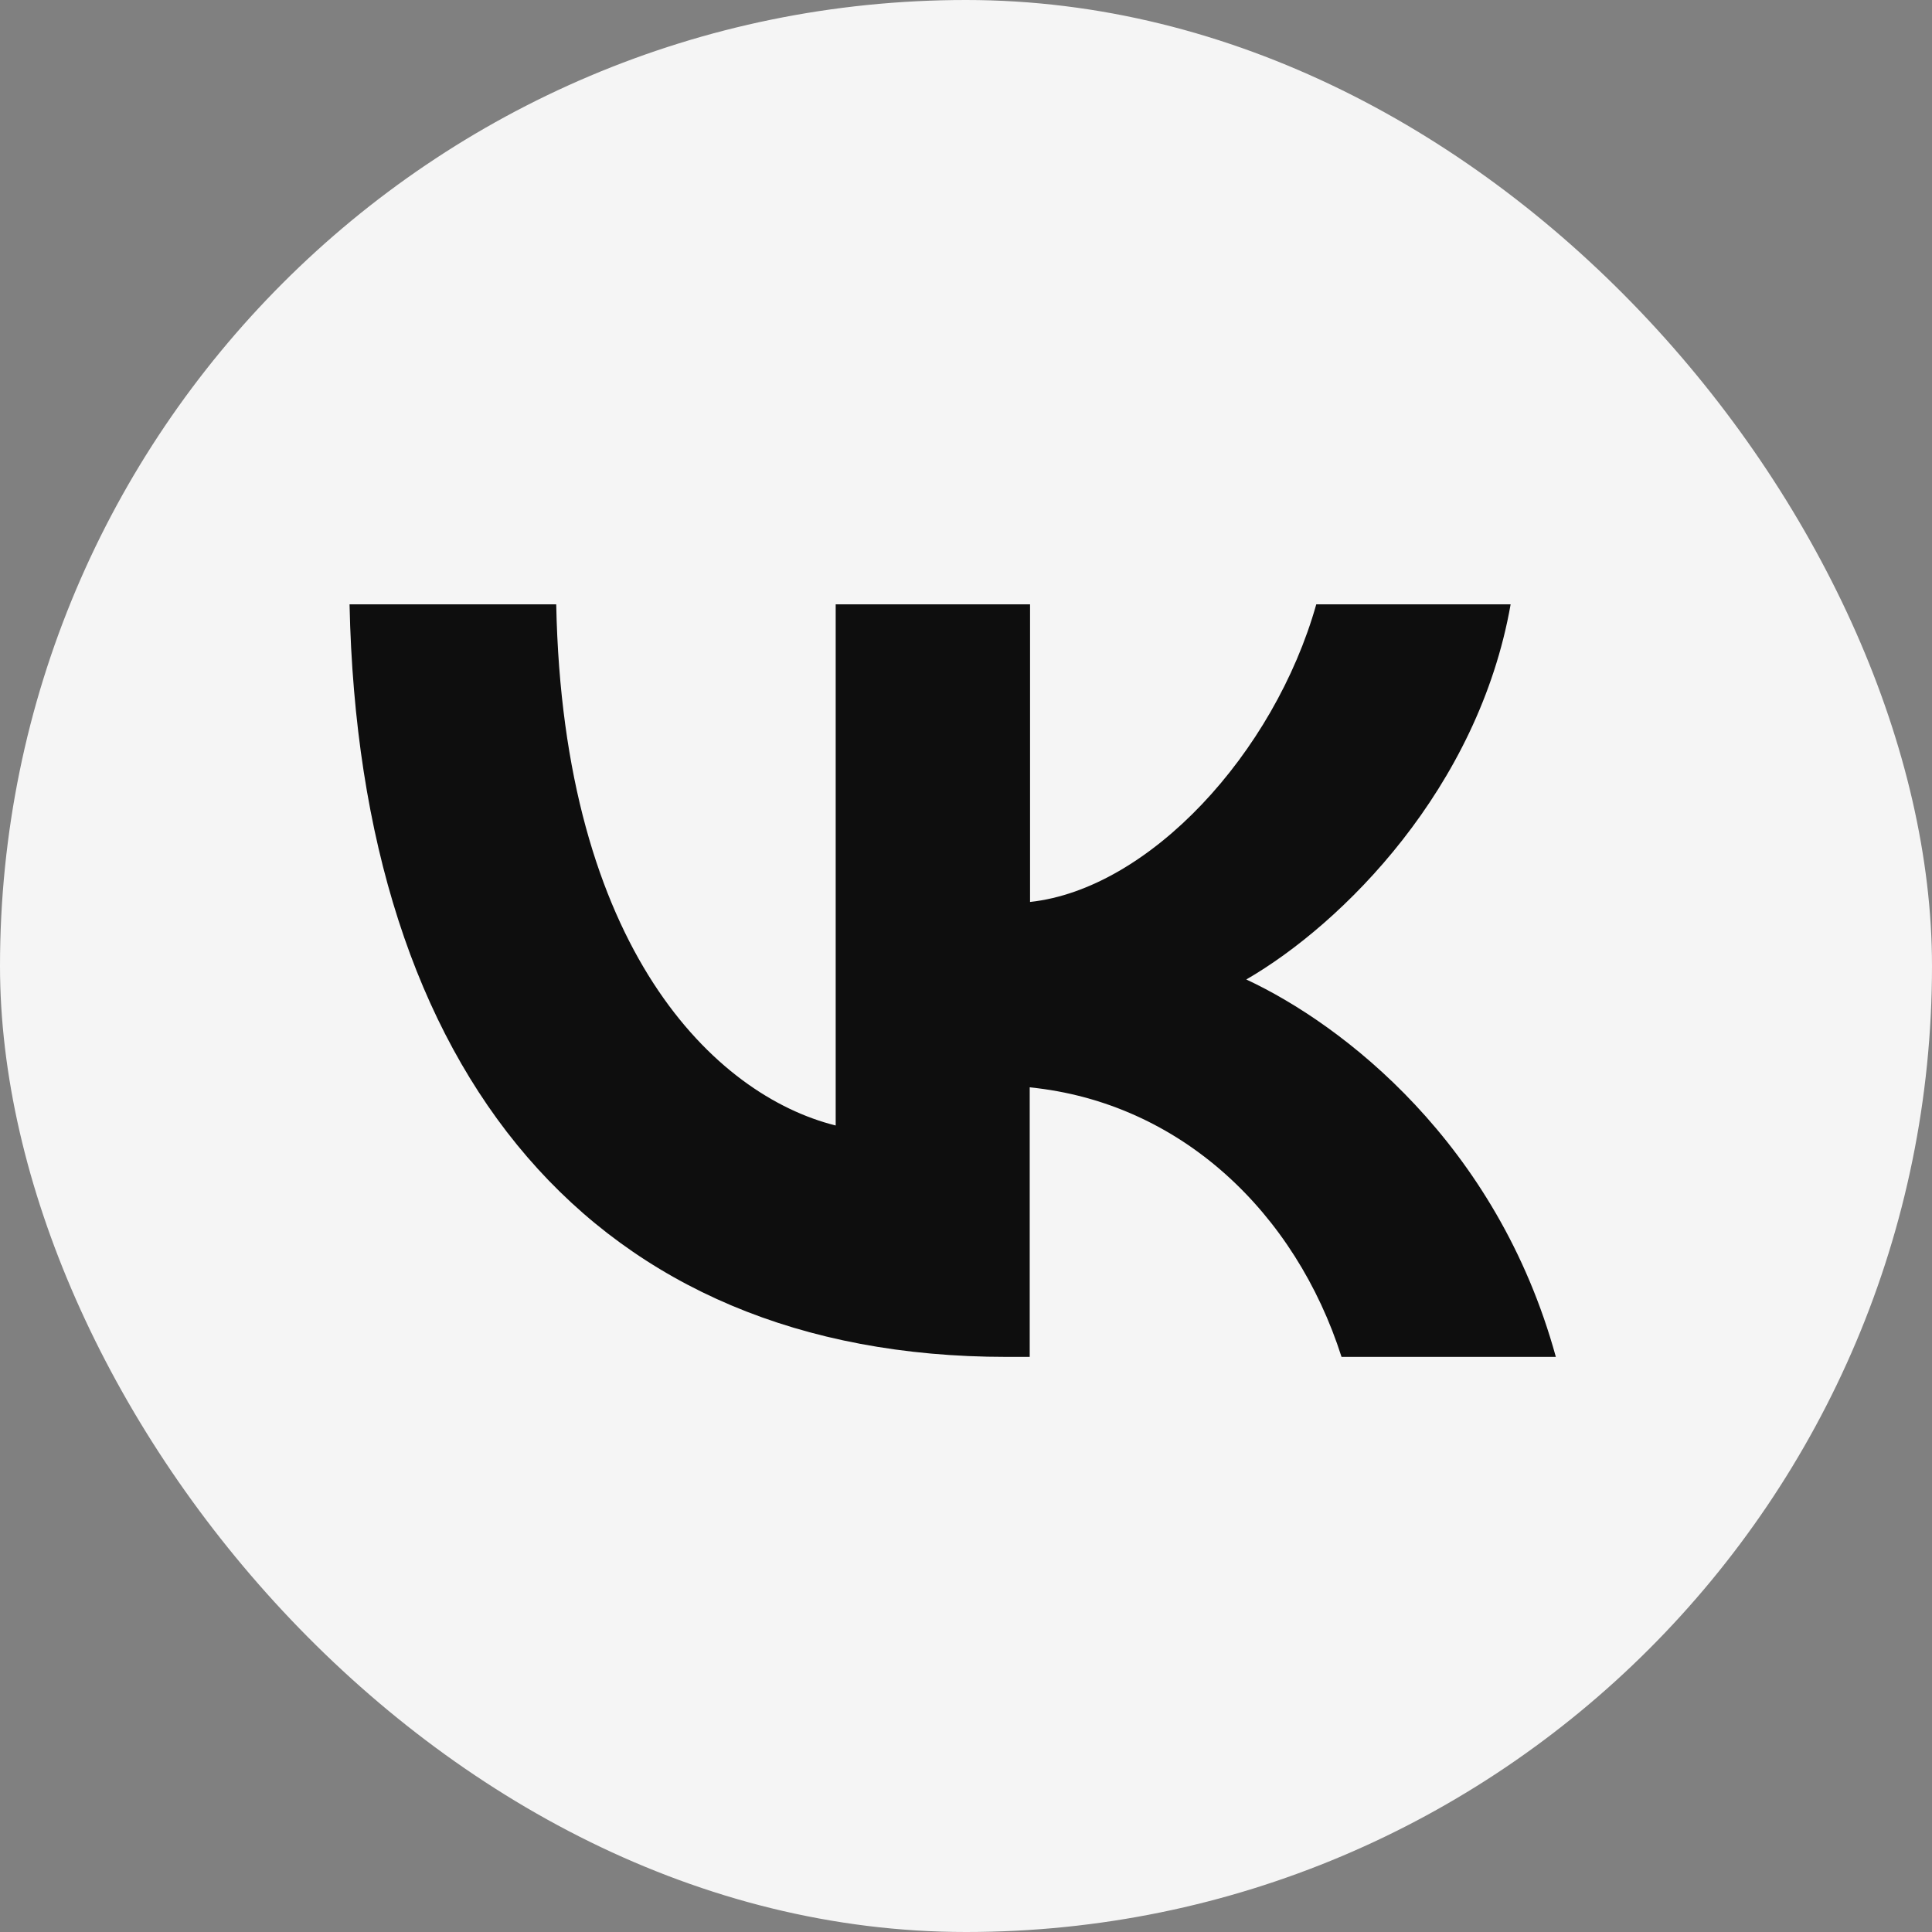 <svg width="40" height="40" viewBox="0 0 40 40" fill="none" xmlns="http://www.w3.org/2000/svg">
<rect x="0" y="0" width="40" height="40" fill="#808080" stroke="none"/>
<rect width="40" height="40" rx="20" fill="#F5F5F5"/>
<path d="M20.837 28.093C12.305 28.093 7.442 22.244 7.237 12.512H11.516C11.656 19.656 14.807 22.681 17.302 23.302V12.512H21.326V18.674C23.79 18.407 26.38 15.6 27.252 12.512H31.276C30.607 16.318 27.799 19.126 25.803 20.279C27.799 21.209 30.995 23.663 32.212 28.093H27.775C26.824 25.116 24.454 22.828 21.319 22.512V28.093H20.837Z" fill="#0E0E0E"/>
</svg>
